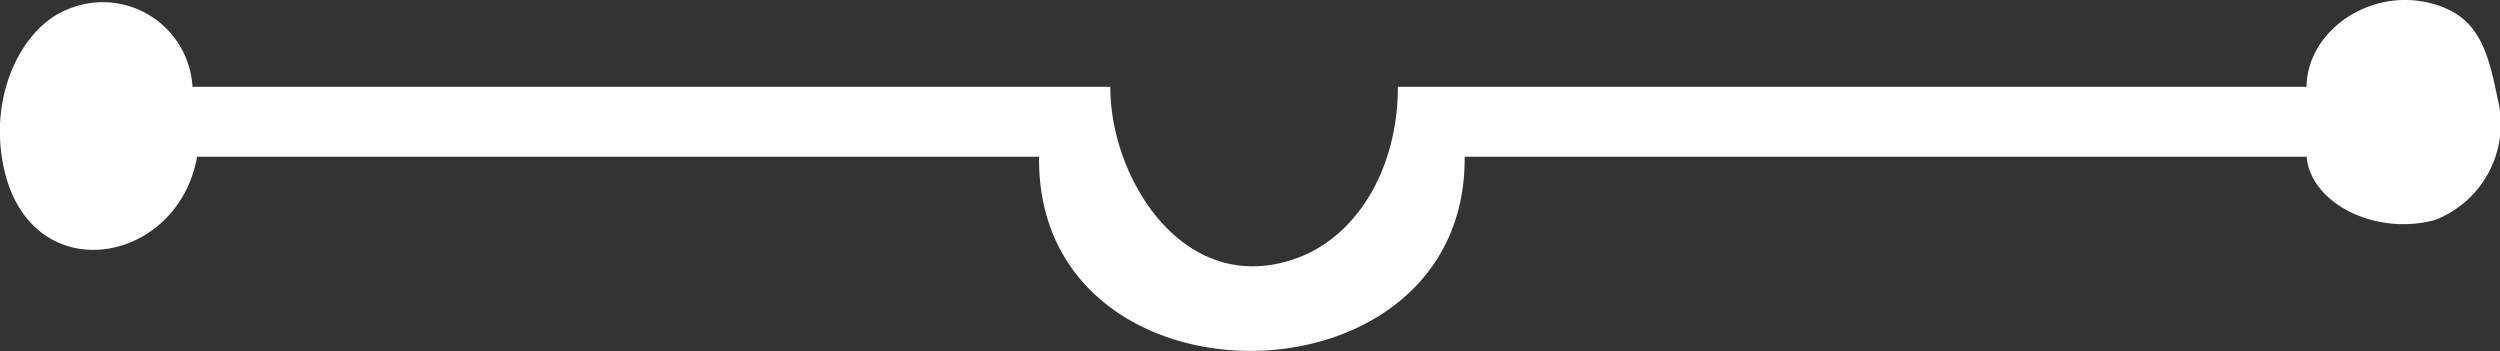 <svg xmlns="http://www.w3.org/2000/svg" width="79.573" height="11.171" viewBox="0 0 79.573 11.171"><rect x="0" y="0" width="79.573" height="11.171" fill="#333333" stroke="none"/><path id="Shape_2_copy_2" data-name="Shape 2 copy 2" d="M1012.45,2234.988h-26.8c.083,8.182-13.653,8.3-13.545,0h-26.8c-.613,3.467-5.3,4.273-6.15.36-.51-2.338.593-4.457,1.977-5.027a2.86,2.86,0,0,1,4.027,2.441h29.214c-.01,2.953,2.377,6.745,5.931,5.456,1.935-.7,3.221-2.865,3.222-5.456h28.921c.023-1.914,2.328-3.365,4.393-2.513,1.138.47,1.416,1.53,1.684,2.872a3.276,3.276,0,0,1-1.977,3.877C1014.666,2237.522,1012.578,2236.479,1012.45,2234.988Z" transform="translate(-939.032 -2230)" fill="#fff"></path></svg>